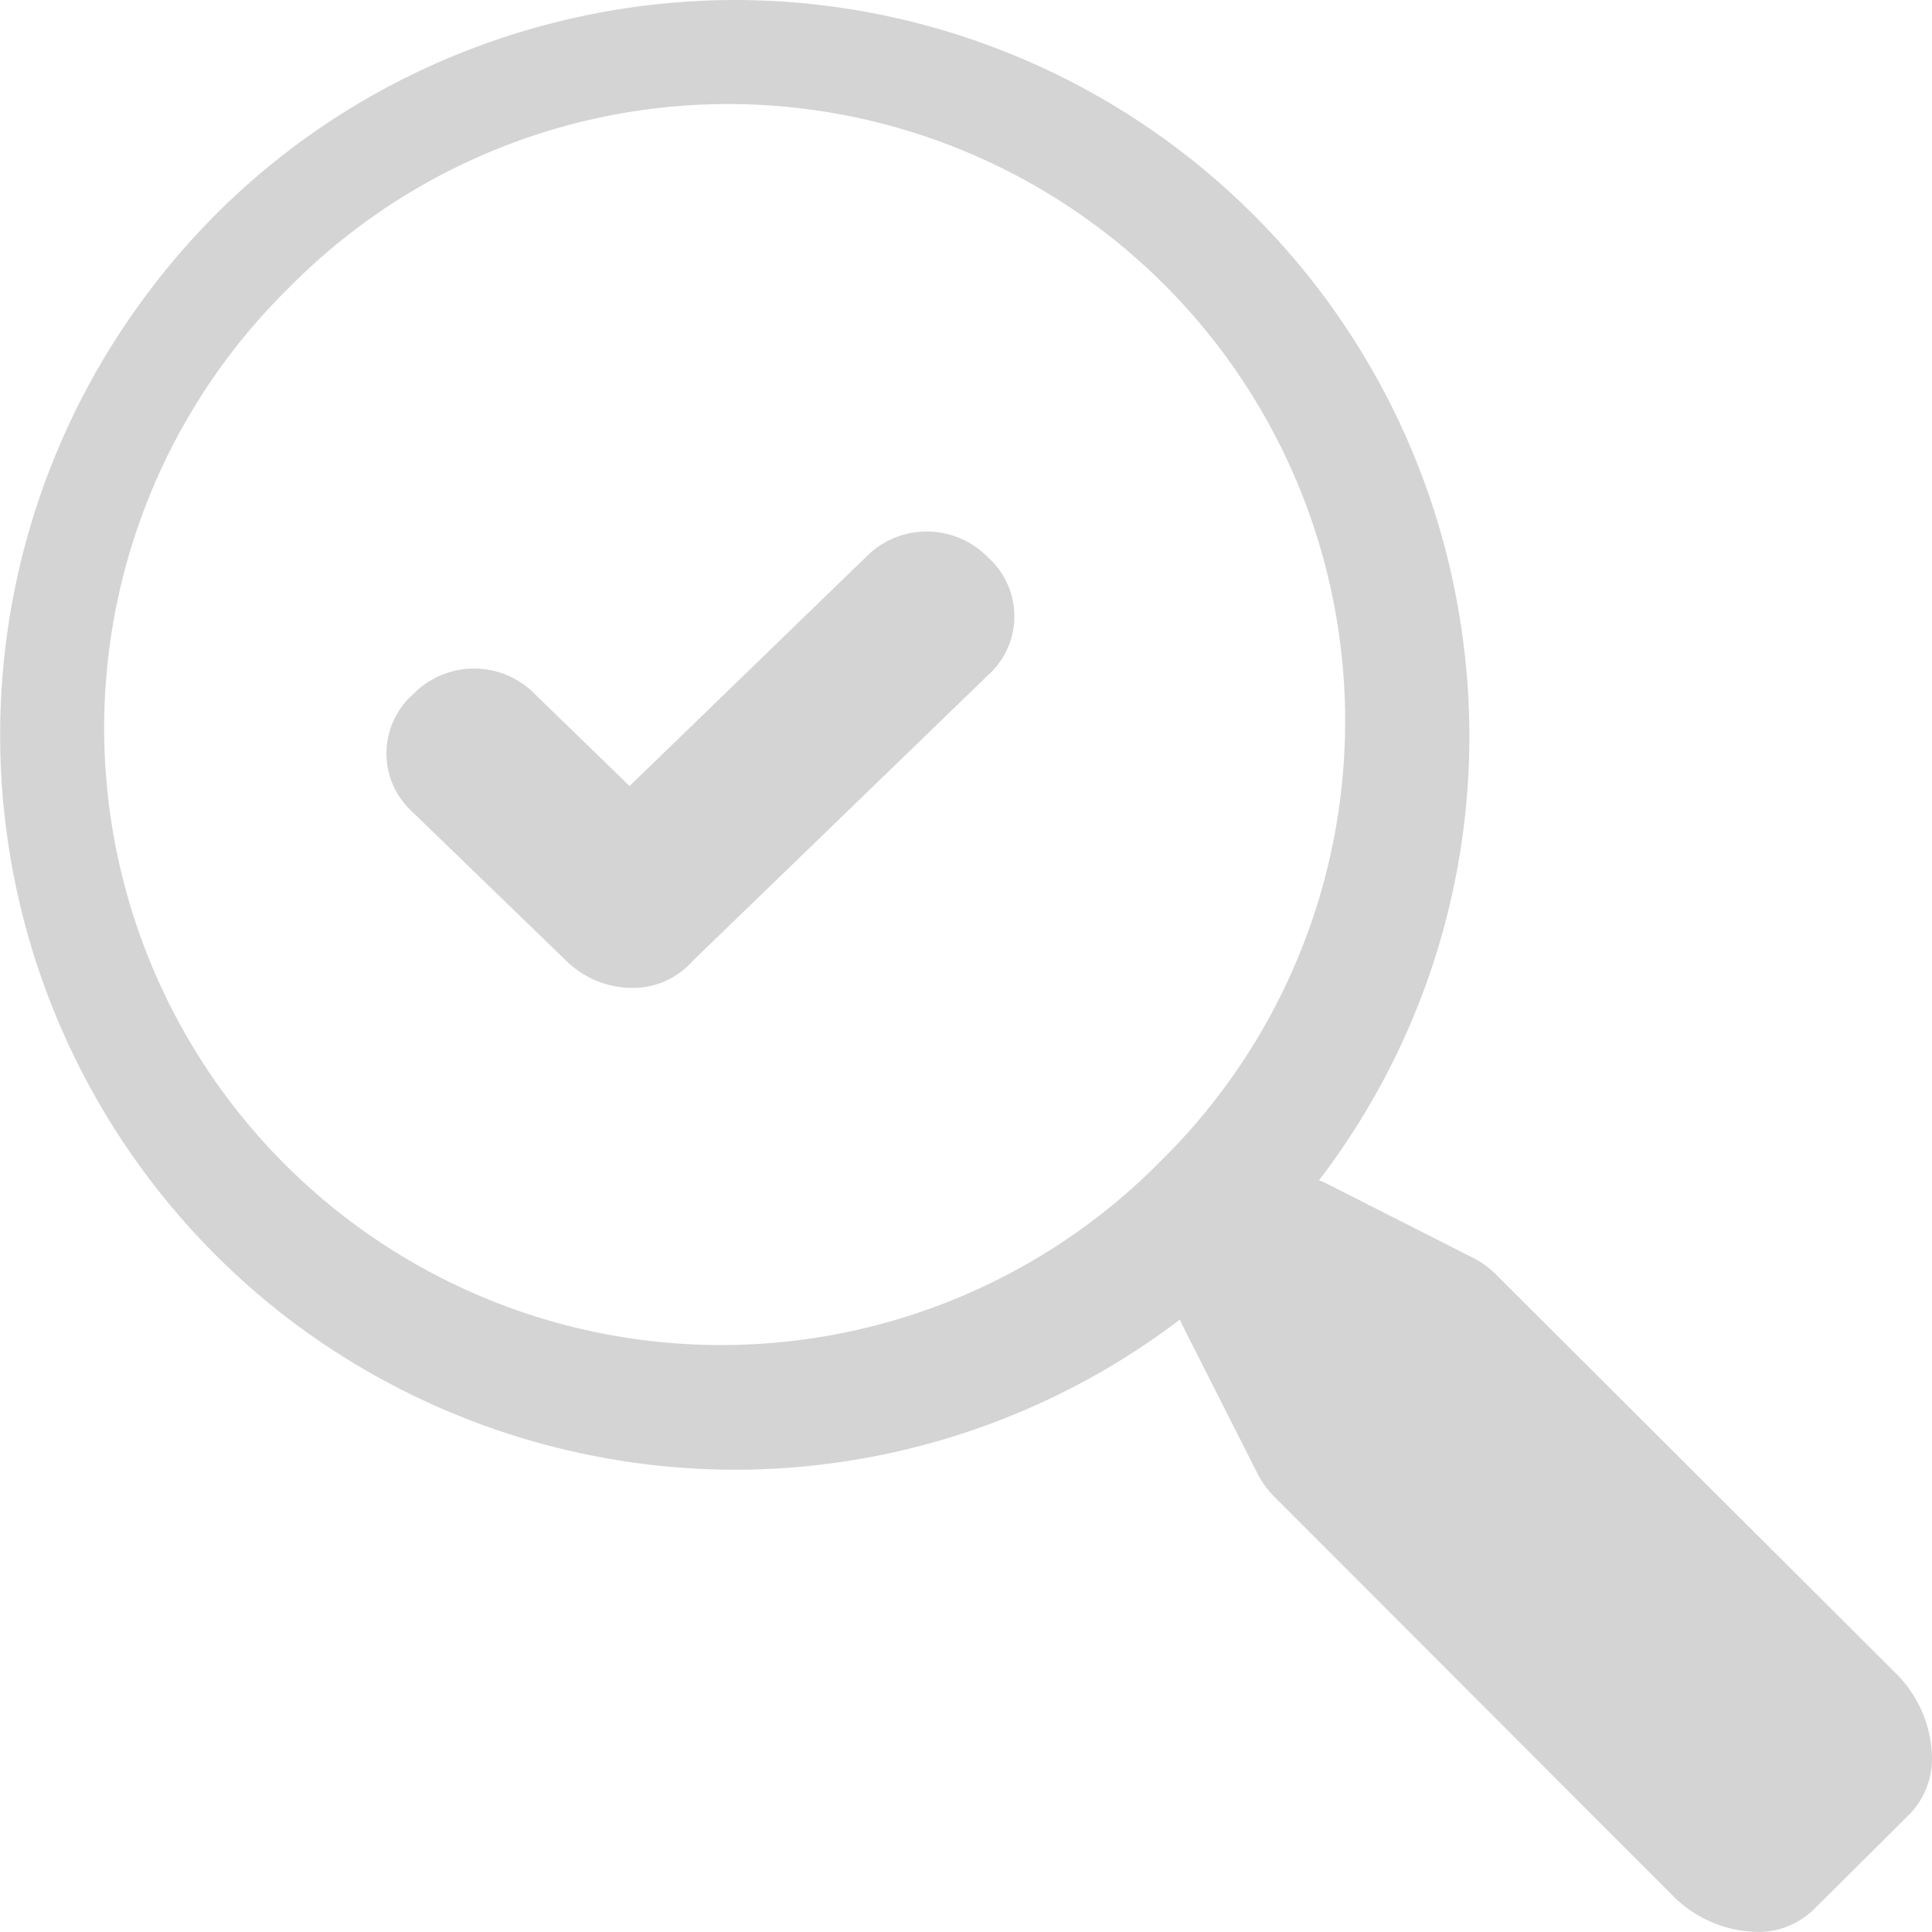 <svg xmlns="http://www.w3.org/2000/svg" width="40.002" height="40" viewBox="0 0 40.002 40">
  <path id="Combined_Shape" data-name="Combined Shape" d="M34.611,39.228,26.394,31a1.887,1.887,0,0,1-.365-.5l-1.559-3.08-.04-.1a15.234,15.234,0,0,1-9.2,3.111h-.021A15.3,15.3,0,0,1,6,27.328,15.225,15.225,0,0,1,3.108,6,15.053,15.053,0,0,1,8.566,1.526,15.338,15.338,0,0,1,15.22,0,15.212,15.212,0,0,1,30.279,13.175a15.125,15.125,0,0,1-2.97,11.262l.1.04,3.078,1.561a1.883,1.883,0,0,1,.5.365l8.243,8.222A2.523,2.523,0,0,1,40,36.378a1.656,1.656,0,0,1-.467,1.188l-1.981,1.969A1.643,1.643,0,0,1,36.366,40,2.528,2.528,0,0,1,34.611,39.228ZM5.969,5.969A12.775,12.775,0,1,0,24.035,24.035,12.775,12.775,0,1,0,5.969,5.969ZM11.729,19.9,8.55,16.823a1.636,1.636,0,0,1,0-2.448,1.765,1.765,0,0,1,2.527,0l1.956,1.9,4.891-4.738a1.764,1.764,0,0,1,2.526,0,1.636,1.636,0,0,1,0,2.448L14.337,19.9a1.645,1.645,0,0,1-1.3.553A1.953,1.953,0,0,1,11.729,19.9Z" transform="translate(0.002)" fill="#d4d4d4"/>
</svg>
